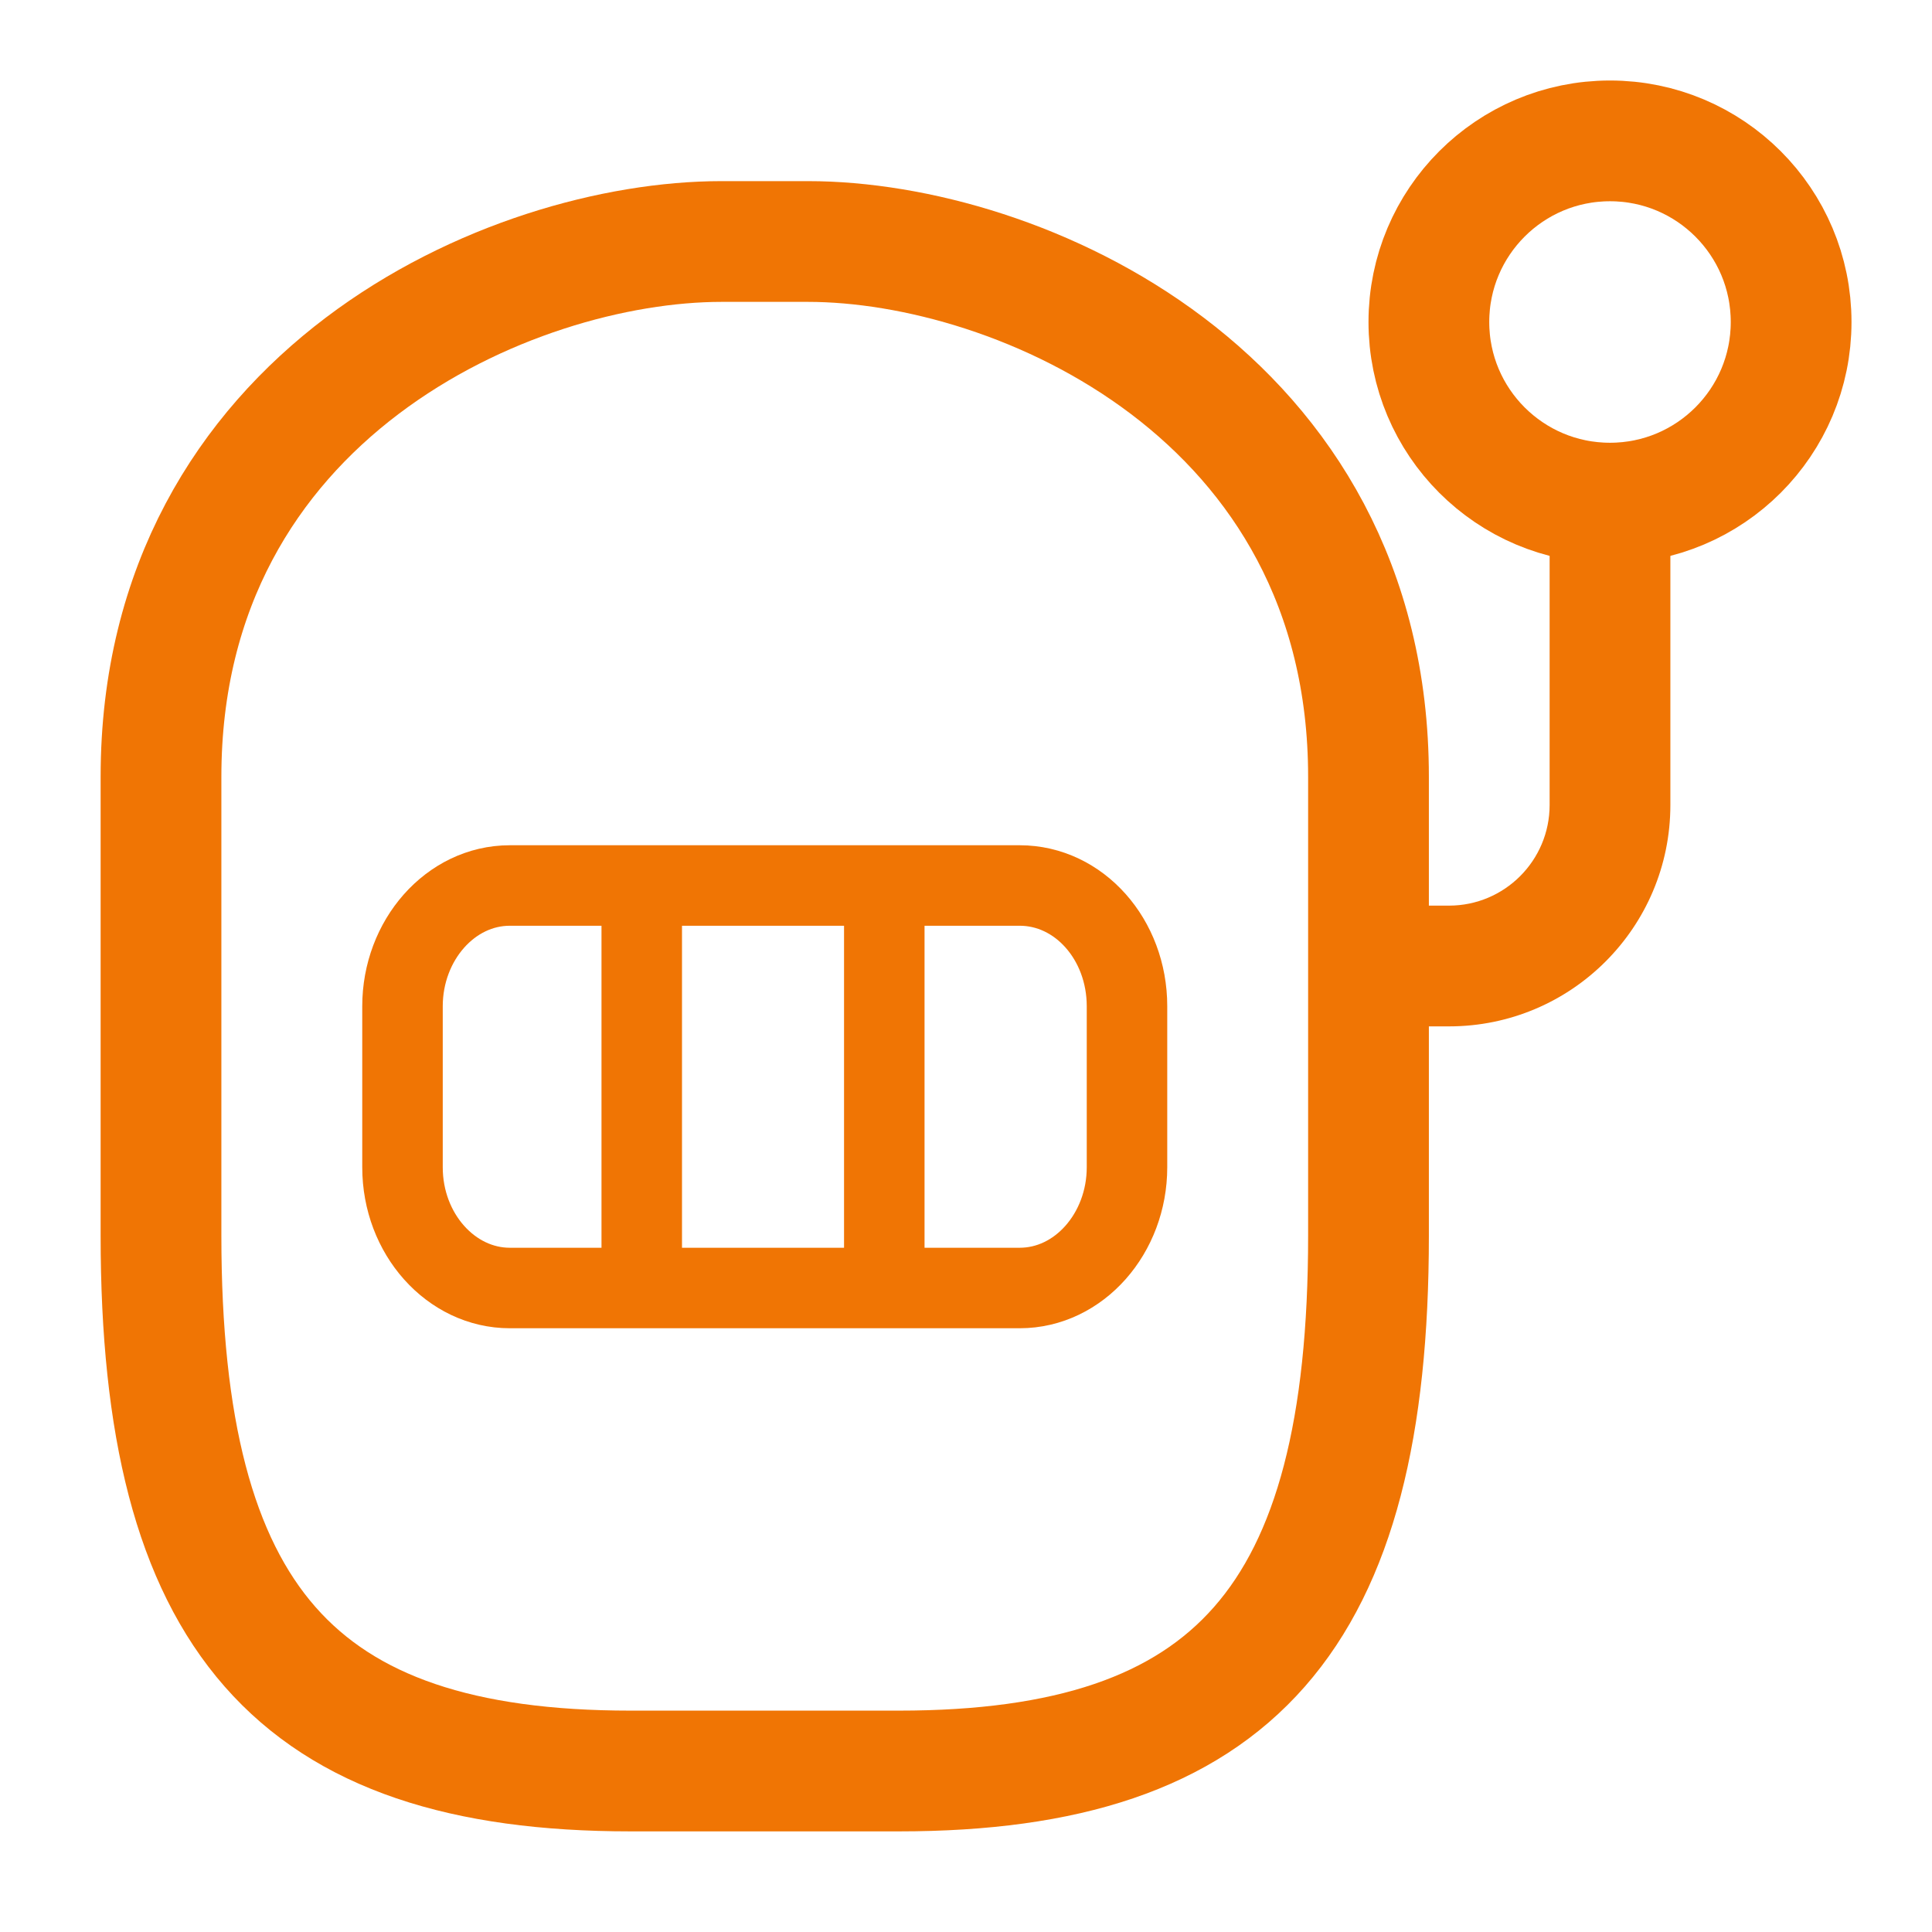<svg width="24" height="24" viewBox="0 0 24 24" fill="none" xmlns="http://www.w3.org/2000/svg">
<path d="M7.833 22H11.167C15.333 22 17 20.1 17 15.35V9.65C17 4.9 12.655 3 10.036 3H8.964C6.345 3 2 4.9 2 9.65V15.35C2 20.1 3.667 22 7.833 22Z" stroke="#F07504" stroke-width="1.5" stroke-linecap="round" stroke-linejoin="round"/>
<path d="M14 12.5V14.5C14 15.32 13.405 16 12.667 16H6.333C5.604 16 5 15.33 5 14.5V12.5C5 11.68 5.596 11 6.333 11H12.667C13.405 11 14 11.67 14 12.5Z" stroke="#F07504" stroke-linecap="round" stroke-linejoin="round"/>
<line x1="7.972" y1="11" x2="7.972" y2="16" stroke="#F07504"/>
<line x1="10.985" y1="11" x2="10.985" y2="16" stroke="#F07504"/>
<path d="M17 12.75H18V11.25H17V12.75ZM20.75 10V6H19.25V10H20.75ZM18 12.75C19.519 12.75 20.75 11.519 20.75 10H19.25C19.25 10.69 18.69 11.25 18 11.25V12.75Z" fill="#F07504"/>
<circle cx="20" cy="4" r="2.25" stroke="#F07504" stroke-width="1.5"/>
</svg>
